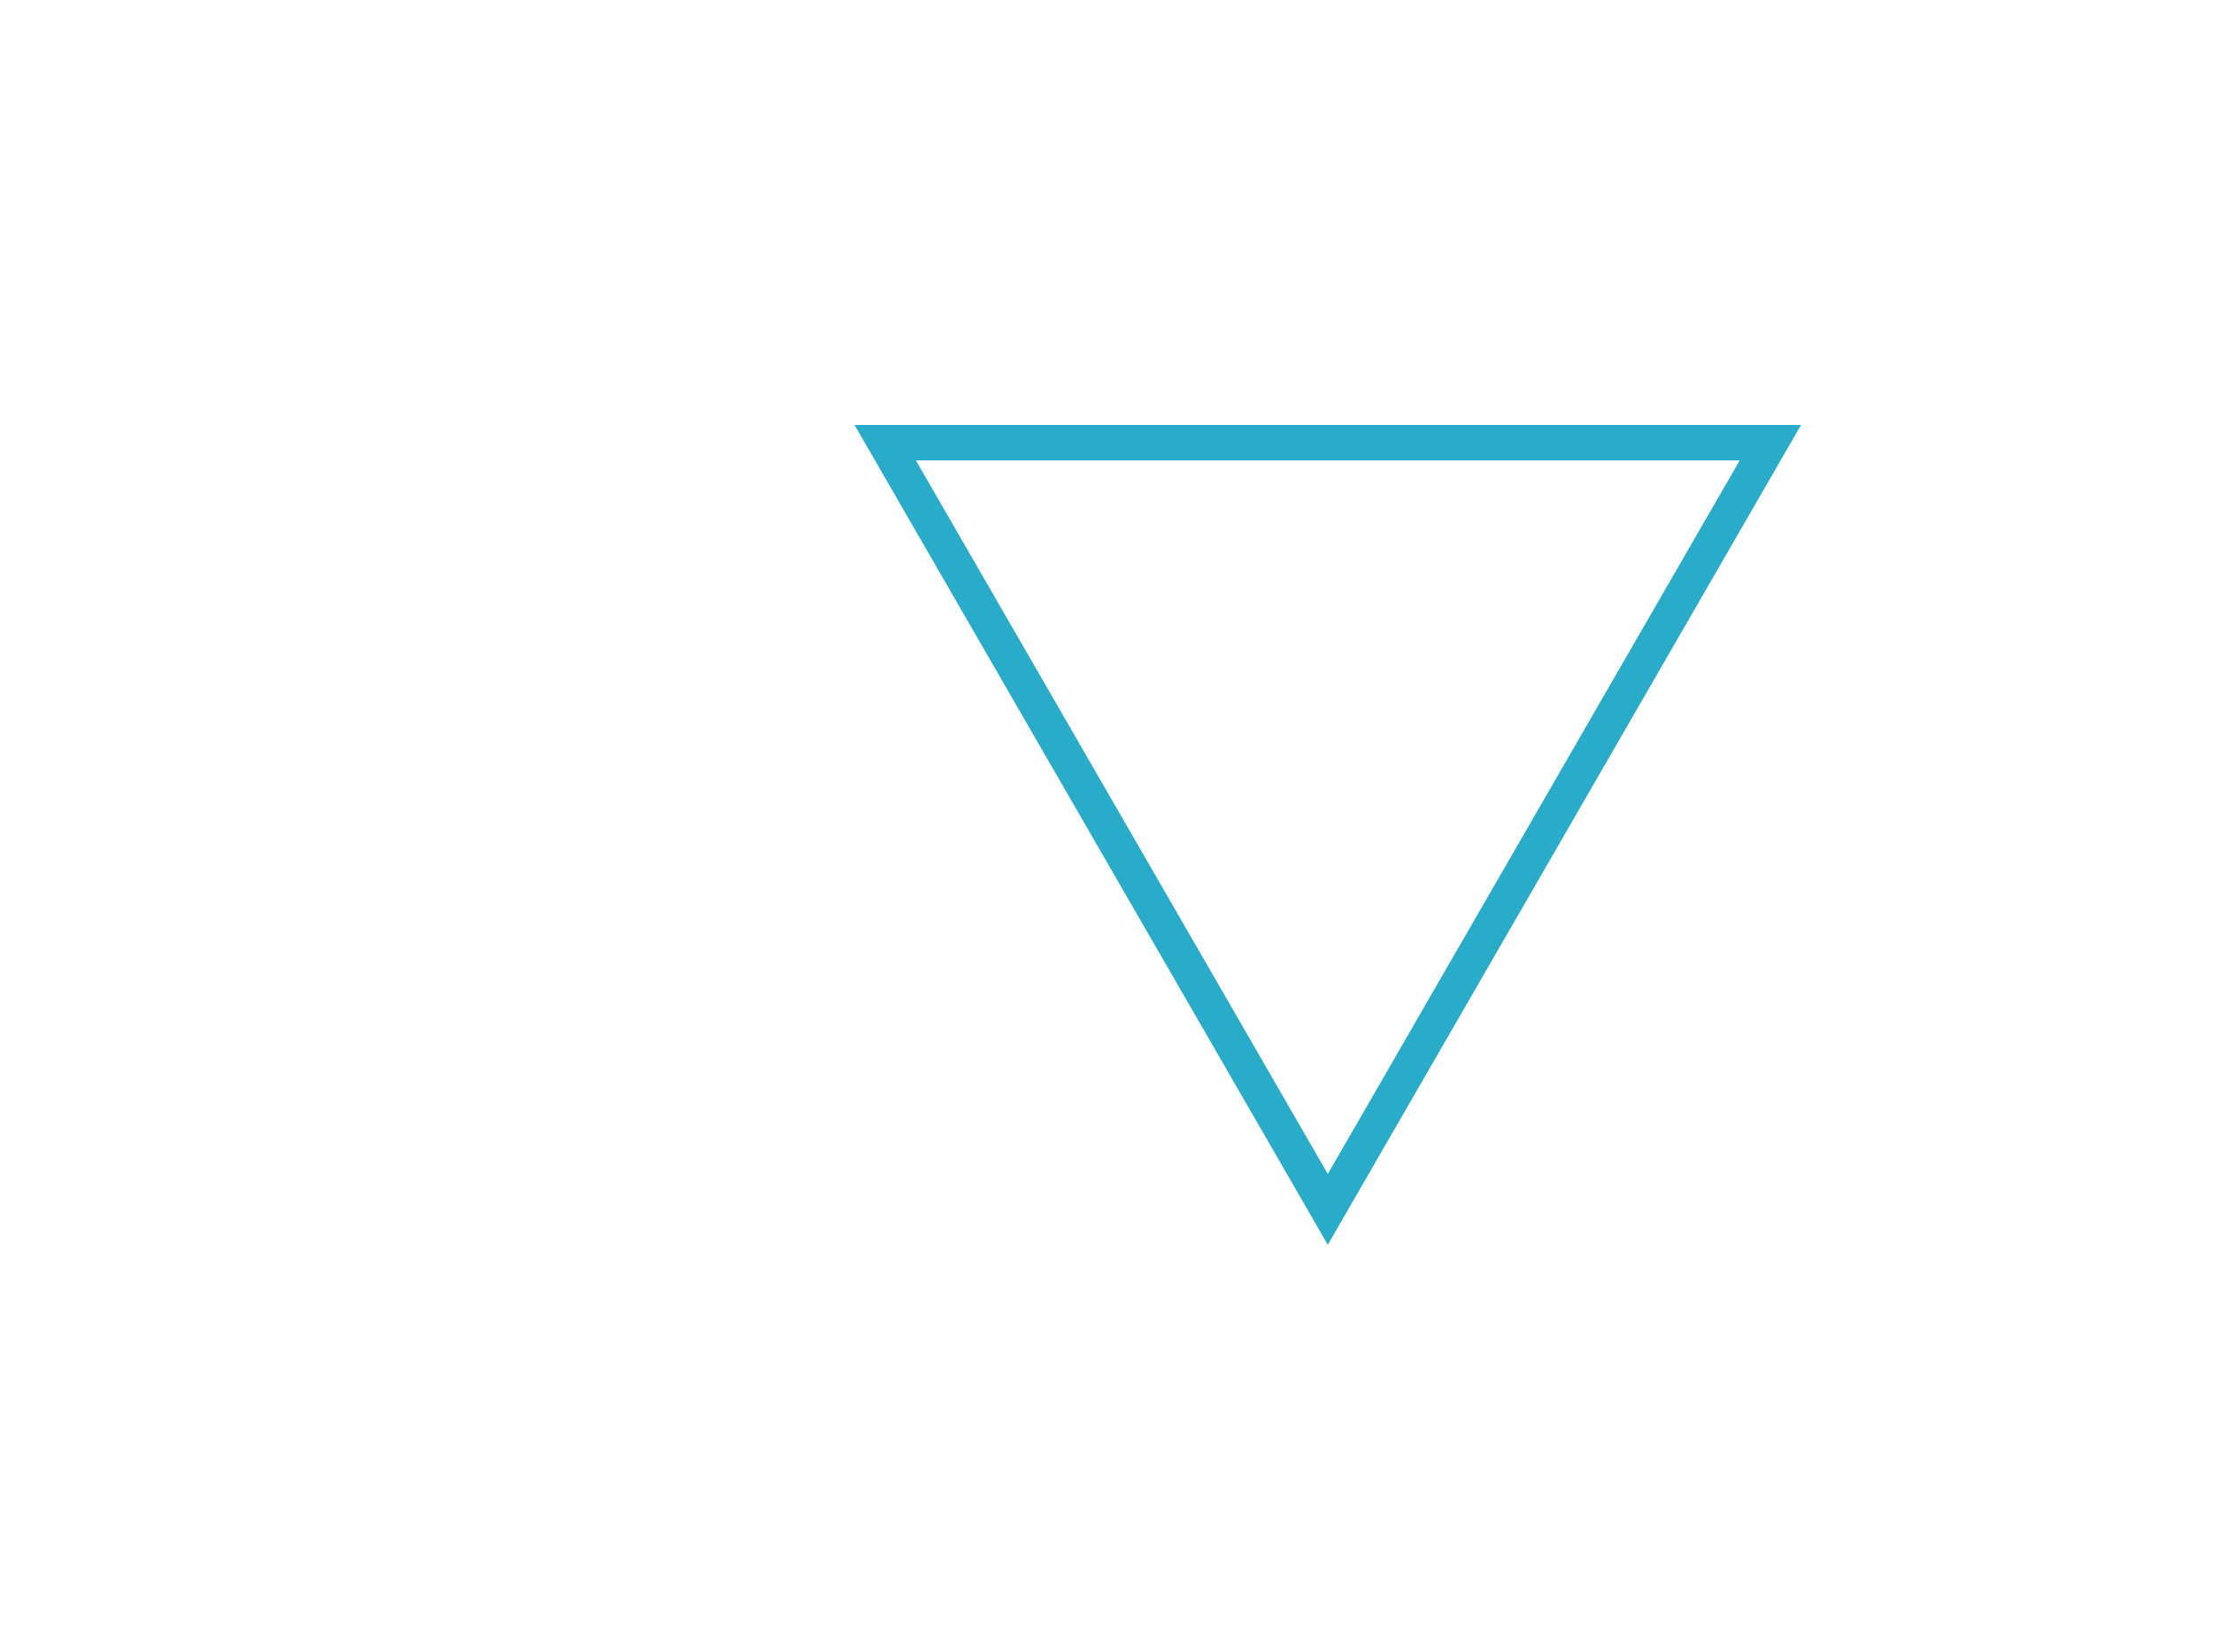 <svg xmlns="http://www.w3.org/2000/svg" version="1.1" width="125" height="93.301" viewBox="0 0 125 93.301"><defs/><path fill="none" stroke="#29abca" d="M 50,25 L 100,25 L 75,68.301 Z" style="stroke-width: 2px" stroke-width="2"/></svg>